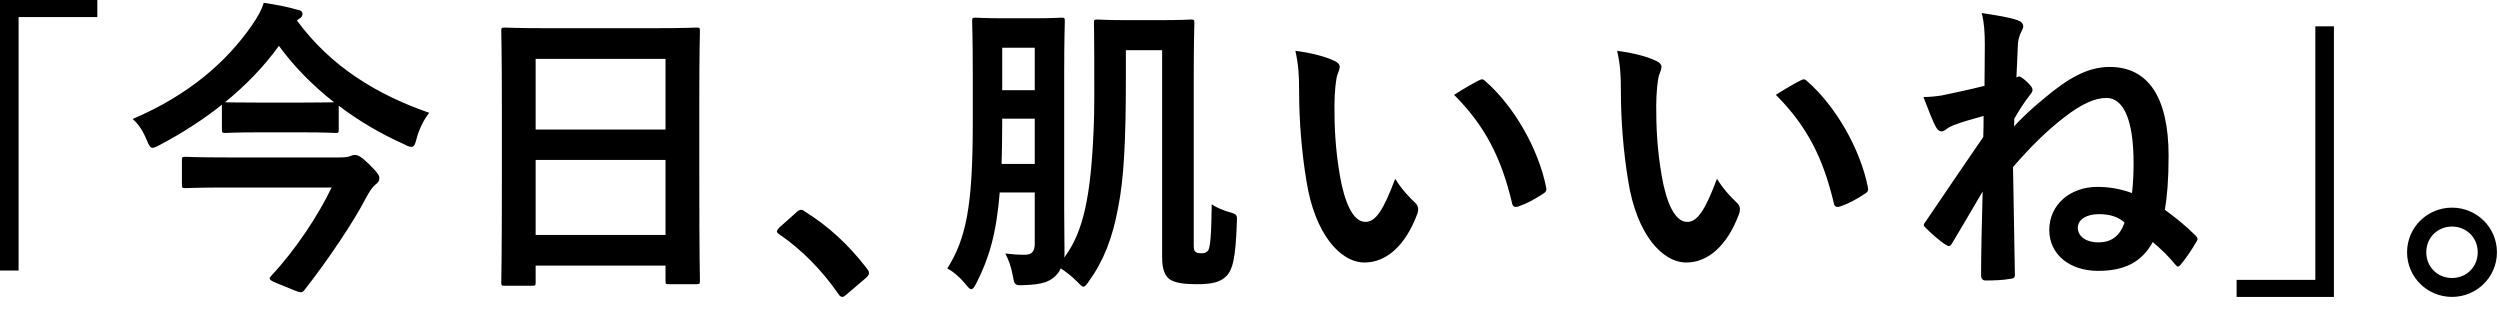 <svg width="121" height="15" viewBox="0 0 121 15" fill="none" xmlns="http://www.w3.org/2000/svg">
<path d="M-0 9.35793e-06H4.71V0.825H0.9V13.095H-0V9.35793e-06ZM14.49 0.9L14.37 0.99C16.02 3.24 18.27 4.59 20.775 5.46C20.505 5.79 20.265 6.3 20.16 6.72C20.085 7.005 20.04 7.11 19.905 7.11C19.83 7.11 19.71 7.065 19.545 6.975C18.405 6.465 17.34 5.835 16.395 5.115V6.27C16.395 6.42 16.38 6.435 16.23 6.435C16.14 6.435 15.78 6.405 14.61 6.405H12.525C11.37 6.405 11.01 6.435 10.92 6.435C10.755 6.435 10.74 6.42 10.74 6.27V5.07C9.81 5.805 8.805 6.45 7.725 7.02C7.56 7.11 7.455 7.155 7.38 7.155C7.275 7.155 7.215 7.05 7.11 6.795C6.945 6.39 6.72 6.015 6.42 5.76C9.15 4.59 10.965 3 12.21 1.2C12.465 0.825 12.66 0.495 12.765 0.135C13.35 0.225 13.92 0.33 14.37 0.465C14.55 0.495 14.64 0.555 14.64 0.675C14.64 0.765 14.595 0.84 14.49 0.9ZM10.89 4.95H10.92C11.01 4.95 11.37 4.965 12.525 4.965H14.61C15.63 4.965 16.02 4.95 16.17 4.95C15.135 4.14 14.235 3.225 13.5 2.22C12.75 3.255 11.865 4.155 10.89 4.95ZM16.05 9.075H11.01C9.555 9.075 9.06 9.105 8.97 9.105C8.82 9.105 8.805 9.09 8.805 8.925V7.755C8.805 7.605 8.82 7.59 8.97 7.59C9.06 7.59 9.555 7.62 11.01 7.62H16.41C16.665 7.62 16.83 7.605 16.935 7.56C17.025 7.53 17.1 7.5 17.16 7.5C17.31 7.5 17.445 7.545 17.835 7.92C18.33 8.4 18.36 8.52 18.36 8.61C18.36 8.76 18.315 8.82 18.165 8.94C18 9.075 17.88 9.27 17.67 9.66C17.115 10.725 15.9 12.555 14.745 14.025C14.685 14.1 14.64 14.145 14.565 14.145C14.445 14.145 14.25 14.055 13.815 13.875C13.245 13.65 13.05 13.575 13.05 13.47C13.05 13.44 13.08 13.395 13.14 13.335C14.295 12.105 15.405 10.425 16.05 9.075ZM25.761 13.83H24.425C24.276 13.83 24.261 13.815 24.261 13.665C24.261 13.56 24.291 12.675 24.291 8.325V5.43C24.291 2.52 24.261 1.605 24.261 1.515C24.261 1.35 24.276 1.335 24.425 1.335C24.53 1.335 25.041 1.365 26.495 1.365H31.64C33.096 1.365 33.62 1.335 33.711 1.335C33.861 1.335 33.876 1.35 33.876 1.515C33.876 1.605 33.846 2.52 33.846 4.98V8.31C33.846 12.615 33.876 13.5 33.876 13.59C33.876 13.74 33.861 13.755 33.711 13.755H32.376C32.225 13.755 32.211 13.74 32.211 13.59V12.855H25.925V13.665C25.925 13.815 25.91 13.83 25.761 13.83ZM25.925 11.37H32.211V7.74H25.925V11.37ZM25.925 2.85V6.27H32.211V2.85H25.925ZM37.707 11.025L38.547 10.275C38.652 10.17 38.727 10.155 38.772 10.155C38.817 10.155 38.877 10.17 38.967 10.245C40.077 10.935 41.067 11.835 41.952 12.99C42.042 13.11 42.057 13.155 42.057 13.215C42.057 13.29 42.027 13.35 41.907 13.455L40.992 14.235C40.887 14.325 40.827 14.37 40.782 14.37C40.707 14.37 40.647 14.34 40.572 14.22C39.777 13.065 38.757 12.045 37.737 11.355C37.647 11.295 37.602 11.25 37.602 11.205C37.602 11.16 37.632 11.115 37.707 11.025ZM54.492 2.43V3.825C54.492 6.72 54.402 8.64 54.117 10.05C53.847 11.52 53.412 12.63 52.707 13.605C52.587 13.785 52.512 13.875 52.437 13.875C52.362 13.875 52.287 13.785 52.122 13.62C51.852 13.35 51.612 13.17 51.342 12.99C51.267 13.155 51.162 13.29 51.042 13.395C50.772 13.635 50.442 13.77 49.572 13.8C49.107 13.815 49.107 13.815 49.017 13.335C48.942 12.9 48.807 12.555 48.657 12.27C49.062 12.315 49.242 12.33 49.602 12.33C49.947 12.33 50.082 12.165 50.082 11.79V9.315H48.387C48.222 11.34 47.862 12.51 47.262 13.695C47.157 13.89 47.097 13.995 47.007 13.995C46.932 13.995 46.857 13.905 46.722 13.74C46.452 13.41 46.152 13.155 45.852 12.99C46.752 11.55 47.082 10.02 47.082 5.97V3.51C47.082 1.935 47.052 1.125 47.052 1.02C47.052 0.87 47.067 0.855 47.232 0.855C47.322 0.855 47.622 0.885 48.567 0.885H50.037C50.967 0.885 51.267 0.855 51.372 0.855C51.522 0.855 51.537 0.87 51.537 1.02C51.537 1.11 51.507 1.935 51.507 3.51V10.17C51.507 10.86 51.522 11.625 51.522 12.24C51.522 12.315 51.522 12.39 51.507 12.465C52.452 11.22 52.797 9.45 52.932 6.27C52.977 5.295 52.962 4.38 52.962 2.805C52.962 1.74 52.947 1.185 52.947 1.11C52.947 0.96 52.962 0.945 53.112 0.945C53.217 0.945 53.517 0.975 54.537 0.975H56.172C57.207 0.975 57.537 0.945 57.642 0.945C57.792 0.945 57.807 0.96 57.807 1.11C57.807 1.215 57.777 2.055 57.777 3.72V11.73C57.777 12 57.777 12.105 57.837 12.165C57.912 12.24 57.987 12.255 58.122 12.255C58.287 12.255 58.332 12.255 58.452 12.15C58.572 12.045 58.632 11.415 58.647 9.885C58.902 10.065 59.217 10.185 59.532 10.275C59.907 10.38 59.877 10.425 59.862 10.815C59.802 12.54 59.652 13.02 59.397 13.32C59.112 13.635 58.737 13.755 57.927 13.755C57.297 13.755 56.922 13.695 56.652 13.545C56.382 13.38 56.247 13.035 56.247 12.45V2.43H54.492ZM48.477 7.935H50.082V5.745H48.507V5.985C48.507 6.705 48.492 7.35 48.477 7.935ZM50.082 2.31H48.507V4.365H50.082V2.31ZM62.697 2.46C63.417 2.55 64.152 2.73 64.602 2.955C64.737 3.015 64.842 3.12 64.842 3.225C64.842 3.315 64.797 3.465 64.722 3.645C64.662 3.825 64.587 4.47 64.587 5.115C64.587 6.075 64.617 7.155 64.857 8.535C65.067 9.72 65.457 10.74 66.087 10.74C66.567 10.74 66.942 10.215 67.527 8.655C67.857 9.18 68.187 9.525 68.487 9.81C68.667 9.975 68.667 10.155 68.592 10.365C68.022 11.895 67.092 12.705 66.042 12.705C64.872 12.705 63.642 11.325 63.237 8.79C62.997 7.365 62.877 5.805 62.877 4.425C62.877 3.6 62.847 3.15 62.697 2.46ZM70.377 4.59C70.947 4.23 71.322 4.02 71.562 3.9C71.622 3.87 71.682 3.84 71.727 3.84C71.787 3.84 71.832 3.87 71.892 3.93C73.257 5.115 74.457 7.185 74.832 9.06C74.877 9.255 74.787 9.315 74.667 9.39C74.277 9.645 73.902 9.855 73.497 9.99C73.317 10.05 73.212 10.005 73.182 9.825C72.672 7.68 71.907 6.12 70.377 4.59ZM78.271 2.46C78.991 2.55 79.726 2.73 80.176 2.955C80.311 3.015 80.416 3.12 80.416 3.225C80.416 3.315 80.371 3.465 80.296 3.645C80.236 3.825 80.161 4.47 80.161 5.115C80.161 6.075 80.191 7.155 80.431 8.535C80.641 9.72 81.031 10.74 81.661 10.74C82.141 10.74 82.516 10.215 83.101 8.655C83.431 9.18 83.761 9.525 84.061 9.81C84.241 9.975 84.241 10.155 84.166 10.365C83.596 11.895 82.666 12.705 81.616 12.705C80.446 12.705 79.216 11.325 78.811 8.79C78.571 7.365 78.451 5.805 78.451 4.425C78.451 3.6 78.421 3.15 78.271 2.46ZM85.951 4.59C86.521 4.23 86.896 4.02 87.136 3.9C87.196 3.87 87.256 3.84 87.301 3.84C87.361 3.84 87.406 3.87 87.466 3.93C88.831 5.115 90.031 7.185 90.406 9.06C90.451 9.255 90.361 9.315 90.241 9.39C89.851 9.645 89.476 9.855 89.071 9.99C88.891 10.05 88.786 10.005 88.756 9.825C88.246 7.68 87.481 6.12 85.951 4.59ZM103.19 9.345C103.25 8.82 103.265 8.325 103.265 7.89C103.265 5.775 102.77 4.74 101.945 4.74C101.39 4.74 100.73 5.04 99.92 5.67C99.08 6.315 98.285 7.095 97.43 8.085C97.475 10.32 97.49 11.805 97.52 13.305C97.52 13.44 97.46 13.485 97.265 13.5C96.935 13.56 96.515 13.575 96.095 13.575C95.96 13.575 95.885 13.485 95.885 13.32C95.885 12.345 95.915 10.95 95.96 9.27C95.51 10.05 94.94 10.995 94.49 11.76C94.43 11.865 94.385 11.91 94.325 11.91C94.28 11.91 94.235 11.88 94.16 11.835C93.89 11.67 93.485 11.31 93.185 11.01C93.14 10.965 93.11 10.935 93.11 10.89C93.11 10.845 93.155 10.785 93.2 10.725C94.22 9.21 95.06 7.995 95.99 6.63C96.005 6.27 96.005 5.925 96.005 5.61C95.42 5.775 94.985 5.895 94.55 6.06C94.445 6.105 94.31 6.165 94.22 6.24C94.13 6.315 94.04 6.36 93.98 6.36C93.875 6.36 93.77 6.285 93.71 6.165C93.545 5.88 93.32 5.28 93.095 4.695C93.41 4.695 93.68 4.665 93.98 4.62C94.475 4.515 95.21 4.365 96.05 4.155C96.05 3.45 96.065 3.015 96.065 2.16C96.065 1.56 96.035 1.11 95.915 0.63C96.695 0.75 97.25 0.84 97.64 0.975C97.82 1.035 97.925 1.14 97.925 1.275C97.925 1.335 97.895 1.41 97.85 1.5C97.76 1.665 97.7 1.845 97.67 2.085C97.655 2.46 97.625 2.985 97.595 3.75C97.625 3.735 97.655 3.72 97.685 3.705C97.73 3.69 97.805 3.72 97.865 3.765C98.015 3.87 98.165 4.005 98.285 4.155C98.345 4.23 98.375 4.29 98.375 4.35C98.375 4.425 98.33 4.5 98.255 4.59C97.94 4.995 97.745 5.31 97.49 5.745C97.49 5.88 97.49 6.015 97.475 6.12C97.85 5.715 98.285 5.295 98.945 4.755C100.085 3.795 101.03 3.24 102.11 3.24C103.955 3.24 104.96 4.68 104.96 7.545C104.96 8.715 104.885 9.525 104.78 10.155C105.275 10.515 105.785 10.92 106.265 11.4C106.37 11.505 106.385 11.58 106.325 11.67C106.085 12.09 105.785 12.525 105.53 12.825C105.485 12.87 105.455 12.9 105.41 12.9C105.38 12.9 105.335 12.87 105.275 12.795C105.005 12.45 104.6 12.06 104.195 11.715C103.655 12.69 102.83 13.11 101.54 13.11C100.19 13.11 99.185 12.33 99.185 11.13C99.185 9.9 100.205 9.045 101.51 9.045C102.005 9.045 102.59 9.12 103.19 9.345ZM102.83 10.77C102.5 10.485 102.11 10.365 101.585 10.365C100.985 10.365 100.58 10.62 100.565 11.01C100.565 11.43 100.94 11.73 101.57 11.73C102.2 11.73 102.605 11.415 102.83 10.77ZM112.962 14.37H108.252V13.545H112.062V1.275H112.962V14.37ZM118.677 10.05C119.877 10.05 120.852 11.01 120.852 12.21C120.852 13.41 119.877 14.37 118.677 14.37C117.477 14.37 116.502 13.41 116.502 12.21C116.502 11.01 117.477 10.05 118.677 10.05ZM118.677 10.965C117.972 10.965 117.432 11.505 117.432 12.21C117.432 12.915 117.972 13.455 118.677 13.455C119.382 13.455 119.922 12.915 119.922 12.21C119.922 11.505 119.382 10.965 118.677 10.965Z" fill="black"/>
</svg>
